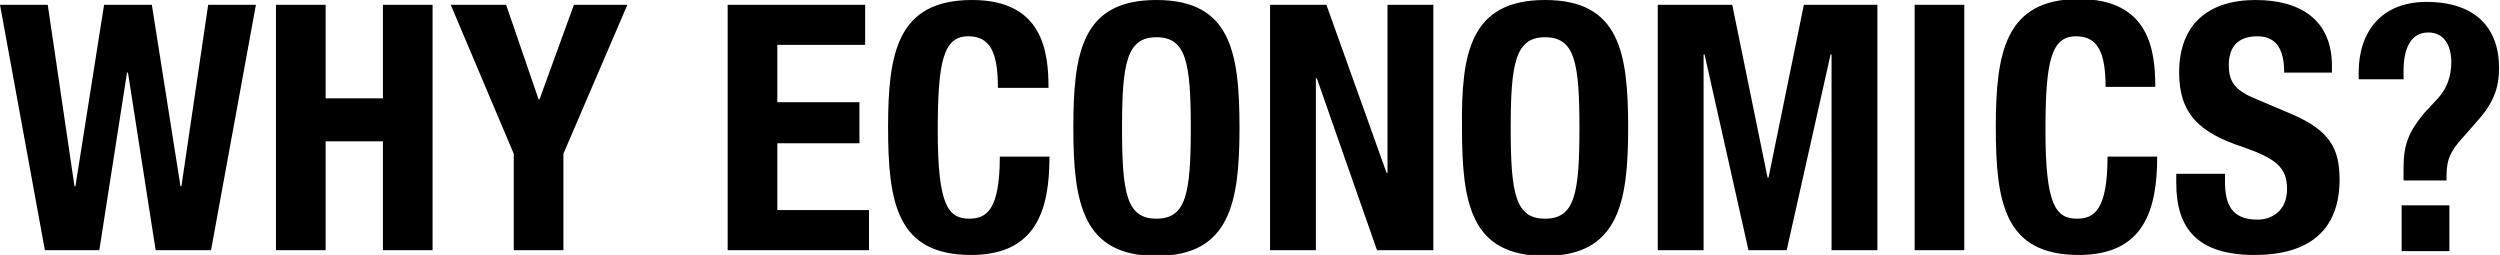 <svg id="レイヤー_1" xmlns="http://www.w3.org/2000/svg" viewBox="0 0 261.8 26.7"><style>.st0{enable-background:new}</style><path d="M0 .5h5l2.8 19h.1l3-19h5l3 19h.1l2.8-19h5l-4.7 25.7h-5.8L13.4 7.6h-.1l-2.9 18.6H4.7L0 .5zm28.9 0h5.2v9.8h6V.5h5.2v25.7h-5.2V14.8h-6v11.4h-5.2V.5zM53 .5l3.4 9.9h.1L60.1.5h5.6L59 16.1v10.1h-5.2V16.1L47.2.5H53zm37.6 0v4.2h-9.2v6H90V15h-8.6v7H91v4.2H76.2V.5h14.4zm13.9 8.7c0-3.7-.8-5.4-3.1-5.4-2.6 0-3.2 2.6-3.2 9.9 0 7.8 1.1 9.2 3.3 9.2 1.8 0 3.2-.9 3.2-6.5h5.2c0 5.6-1.4 10.3-8.2 10.3-7.8 0-8.7-5.5-8.7-13.4C93 5.5 94 0 101.8 0c7.4 0 8 5.4 8 9.2h-5.3zM121.1 0c7.8 0 8.7 5.5 8.7 13.4 0 7.8-1 13.4-8.7 13.4s-8.7-5.5-8.7-13.4.9-13.4 8.7-13.4zm0 22.9c3.1 0 3.6-2.6 3.6-9.5s-.5-9.5-3.6-9.5-3.6 2.7-3.6 9.5c0 6.9.5 9.5 3.6 9.5zM138.9.5l6.3 17.6h.1V.5h4.8v25.7h-5.9l-6.3-18h-.1v18H133V.5h5.9zm22.9-.5c7.8 0 8.7 5.5 8.7 13.4 0 7.8-1 13.4-8.7 13.4-7.8 0-8.7-5.5-8.7-13.4C153 5.5 154 0 161.8 0zm0 22.9c3.1 0 3.6-2.6 3.6-9.5s-.5-9.5-3.6-9.5-3.6 2.7-3.6 9.5c0 6.9.5 9.5 3.6 9.5zM173.7.5h7.7l3.7 18.1h.1L188.9.5h7.7v25.7h-4.8V5.7h-.1l-4.6 20.5h-4l-4.6-20.5h-.1v20.5h-4.8V.5zm26.8 25.7V.5h5.2v25.7h-5.2zm20-17c0-3.7-.8-5.4-3.1-5.4-2.6 0-3.2 2.6-3.2 9.9 0 7.8 1.1 9.2 3.3 9.2 1.8 0 3.2-.9 3.2-6.5h5.2c0 5.6-1.4 10.3-8.2 10.3-7.8 0-8.7-5.5-8.7-13.4 0-7.8 1-13.4 8.7-13.4 7.4 0 8 5.4 8 9.2h-5.2zm12.5 9v.8c0 2.4.7 4 3.4 4 1.6 0 3.1-1 3.1-3.2 0-2.3-1.2-3.2-4.6-4.4-4.6-1.5-6.7-3.5-6.7-7.8 0-5 3-7.6 8-7.6 4.6 0 8 2 8 6.9v.7h-5c0-2.4-.8-3.8-2.8-3.8-2.3 0-3 1.4-3 3s.5 2.6 2.7 3.5l4 1.7c3.9 1.7 4.9 3.6 4.9 6.8 0 5.4-3.3 7.9-8.9 7.9-5.9 0-8.2-2.7-8.2-7.5v-1h5.1zm14-9.7v-.9c0-4.3 2.4-7.4 7.1-7.4 5.1 0 7.6 2.7 7.6 6.9 0 2-.5 3.6-2.3 5.6l-1.4 1.6c-1.3 1.4-1.8 2.3-1.8 4.1v.5h-4.5v-1.4c0-2.4.6-3.8 2.2-5.7l1.4-1.5c1-1.1 1.4-2.4 1.4-3.8 0-1.8-.8-3.1-2.4-3.1-1.8 0-2.6 1.6-2.6 4v.9H247zm9.5 13v4.8h-5v-4.8h5z" class="st0"/></svg>